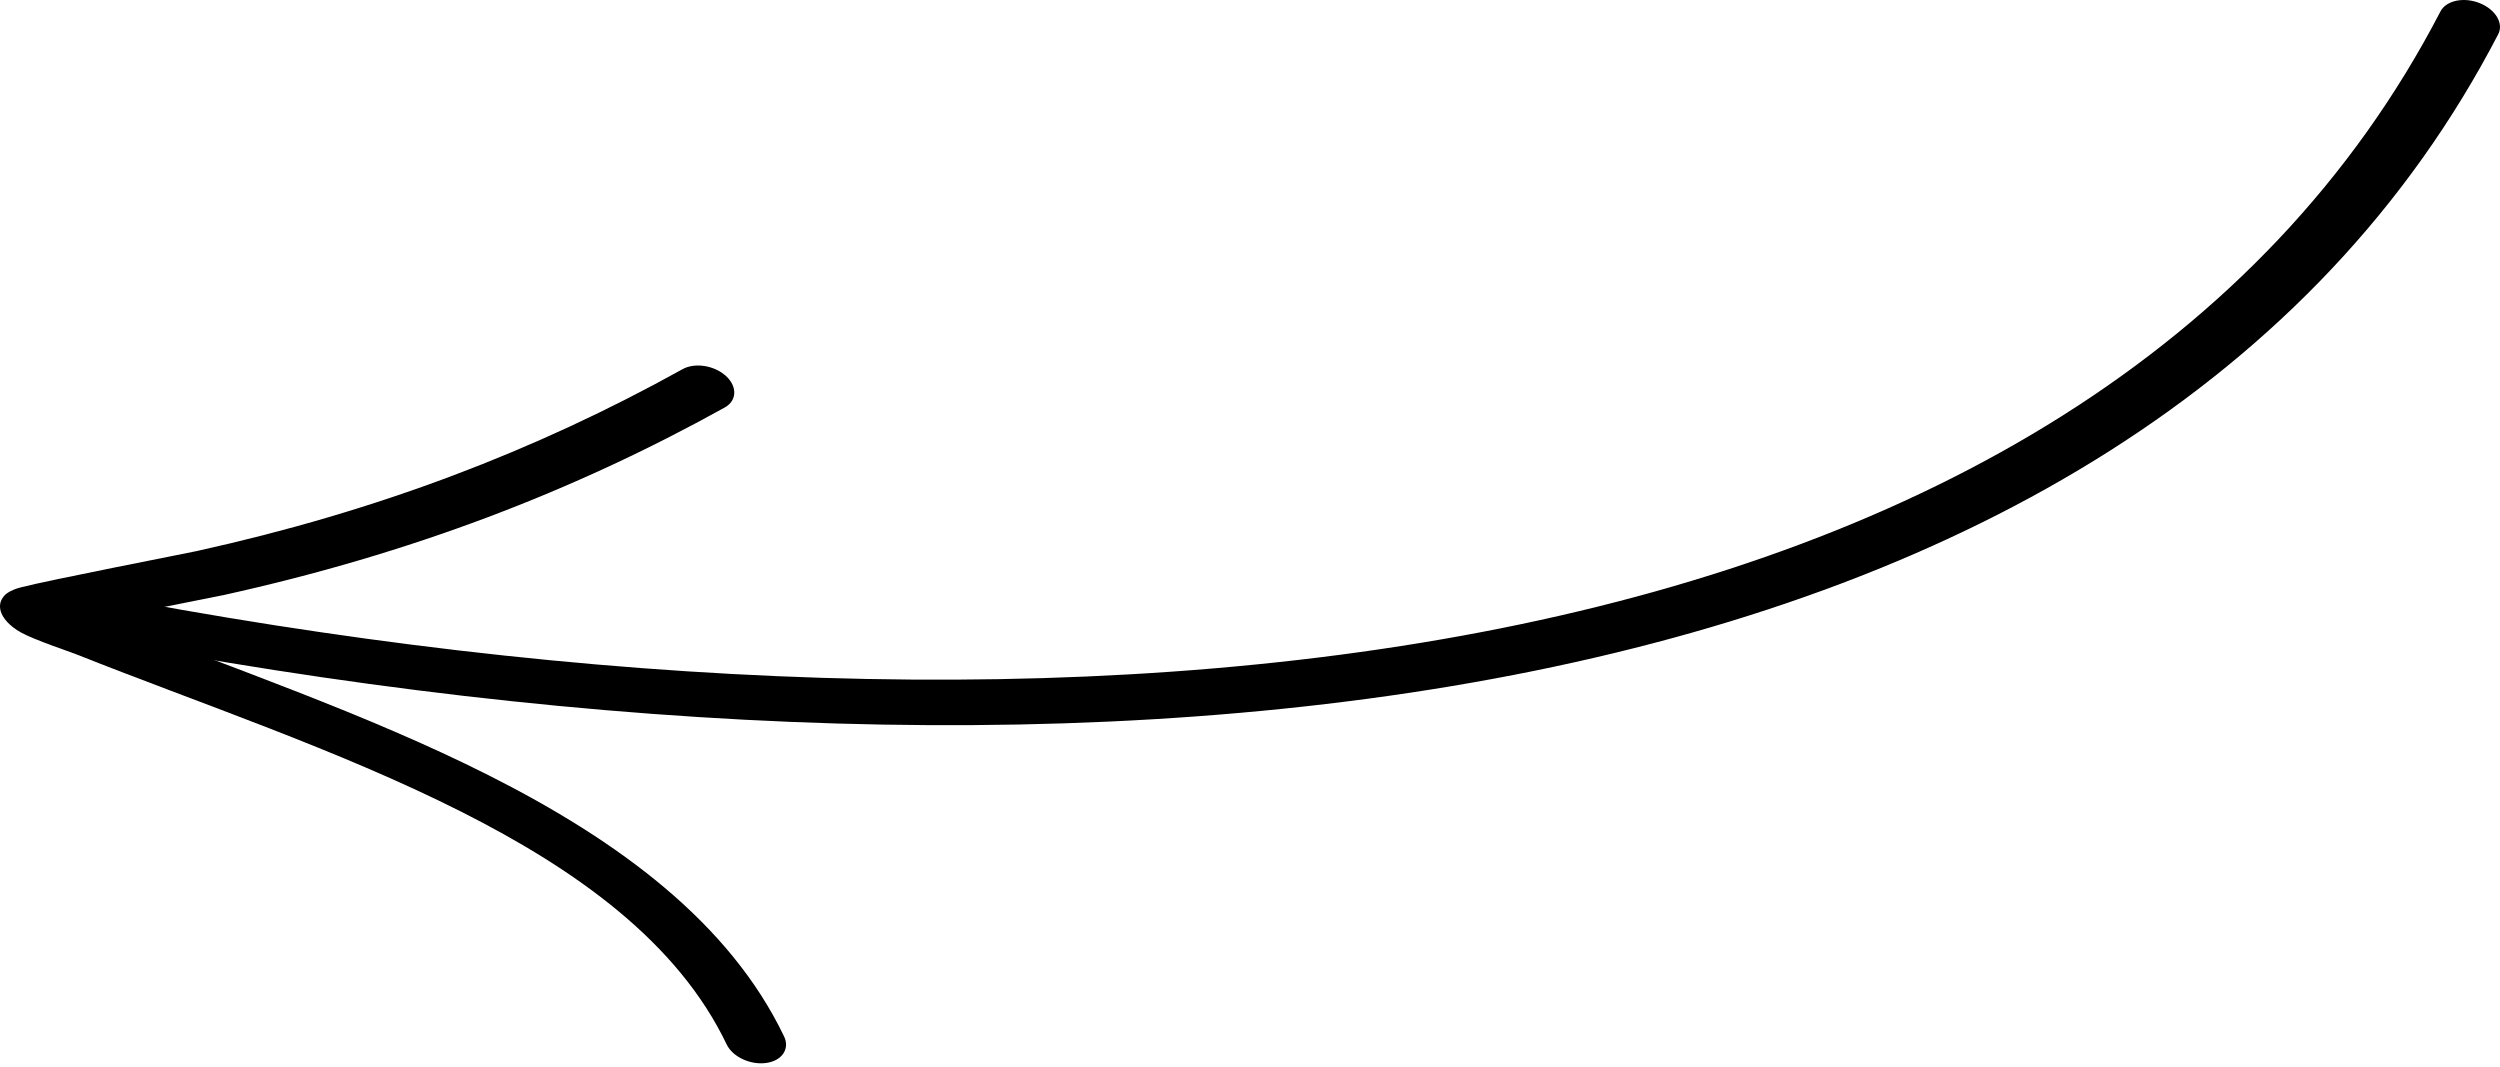 <?xml version="1.0" encoding="UTF-8"?> <svg xmlns="http://www.w3.org/2000/svg" width="307" height="131" viewBox="0 0 307 131" fill="none"> <path fill-rule="evenodd" clip-rule="evenodd" d="M299.69 1.401C256.392 84.846 131.538 96.155 11.088 72.815C9.019 72.417 7.202 73.302 7.043 74.796C6.884 76.289 8.43 77.83 10.499 78.228C134.321 102.227 262.272 89.989 306.781 4.205C307.478 2.87 306.453 1.157 304.491 0.378C302.538 -0.399 300.389 0.06 299.69 1.401Z" fill="black"></path> <path fill-rule="evenodd" clip-rule="evenodd" d="M13.054 75.961C19.048 74.735 26.609 73.262 27.456 73.075C50.402 68.008 70.383 60.369 88.989 50.046C90.501 49.21 90.568 47.471 89.145 46.17C87.722 44.87 85.335 44.495 83.823 45.332C65.786 55.346 46.412 62.759 24.152 67.672C22.855 67.96 5.853 71.262 2.532 72.135C1.166 72.488 0.622 73.029 0.512 73.168C-0.112 73.886 -0.062 74.602 0.122 75.164C0.335 75.798 1.02 76.827 2.66 77.714C4.38 78.638 8.408 79.97 9.403 80.363C24.399 86.328 41.603 92.092 56.61 99.662C70.922 106.88 83.251 115.751 89.238 128.261C89.965 129.784 92.142 130.801 94.087 130.533C96.031 130.265 97.016 128.805 96.288 127.282C89.591 113.297 75.99 103.266 59.997 95.199C45.077 87.675 28.054 81.877 13.054 75.961Z" fill="black"></path> </svg> 
